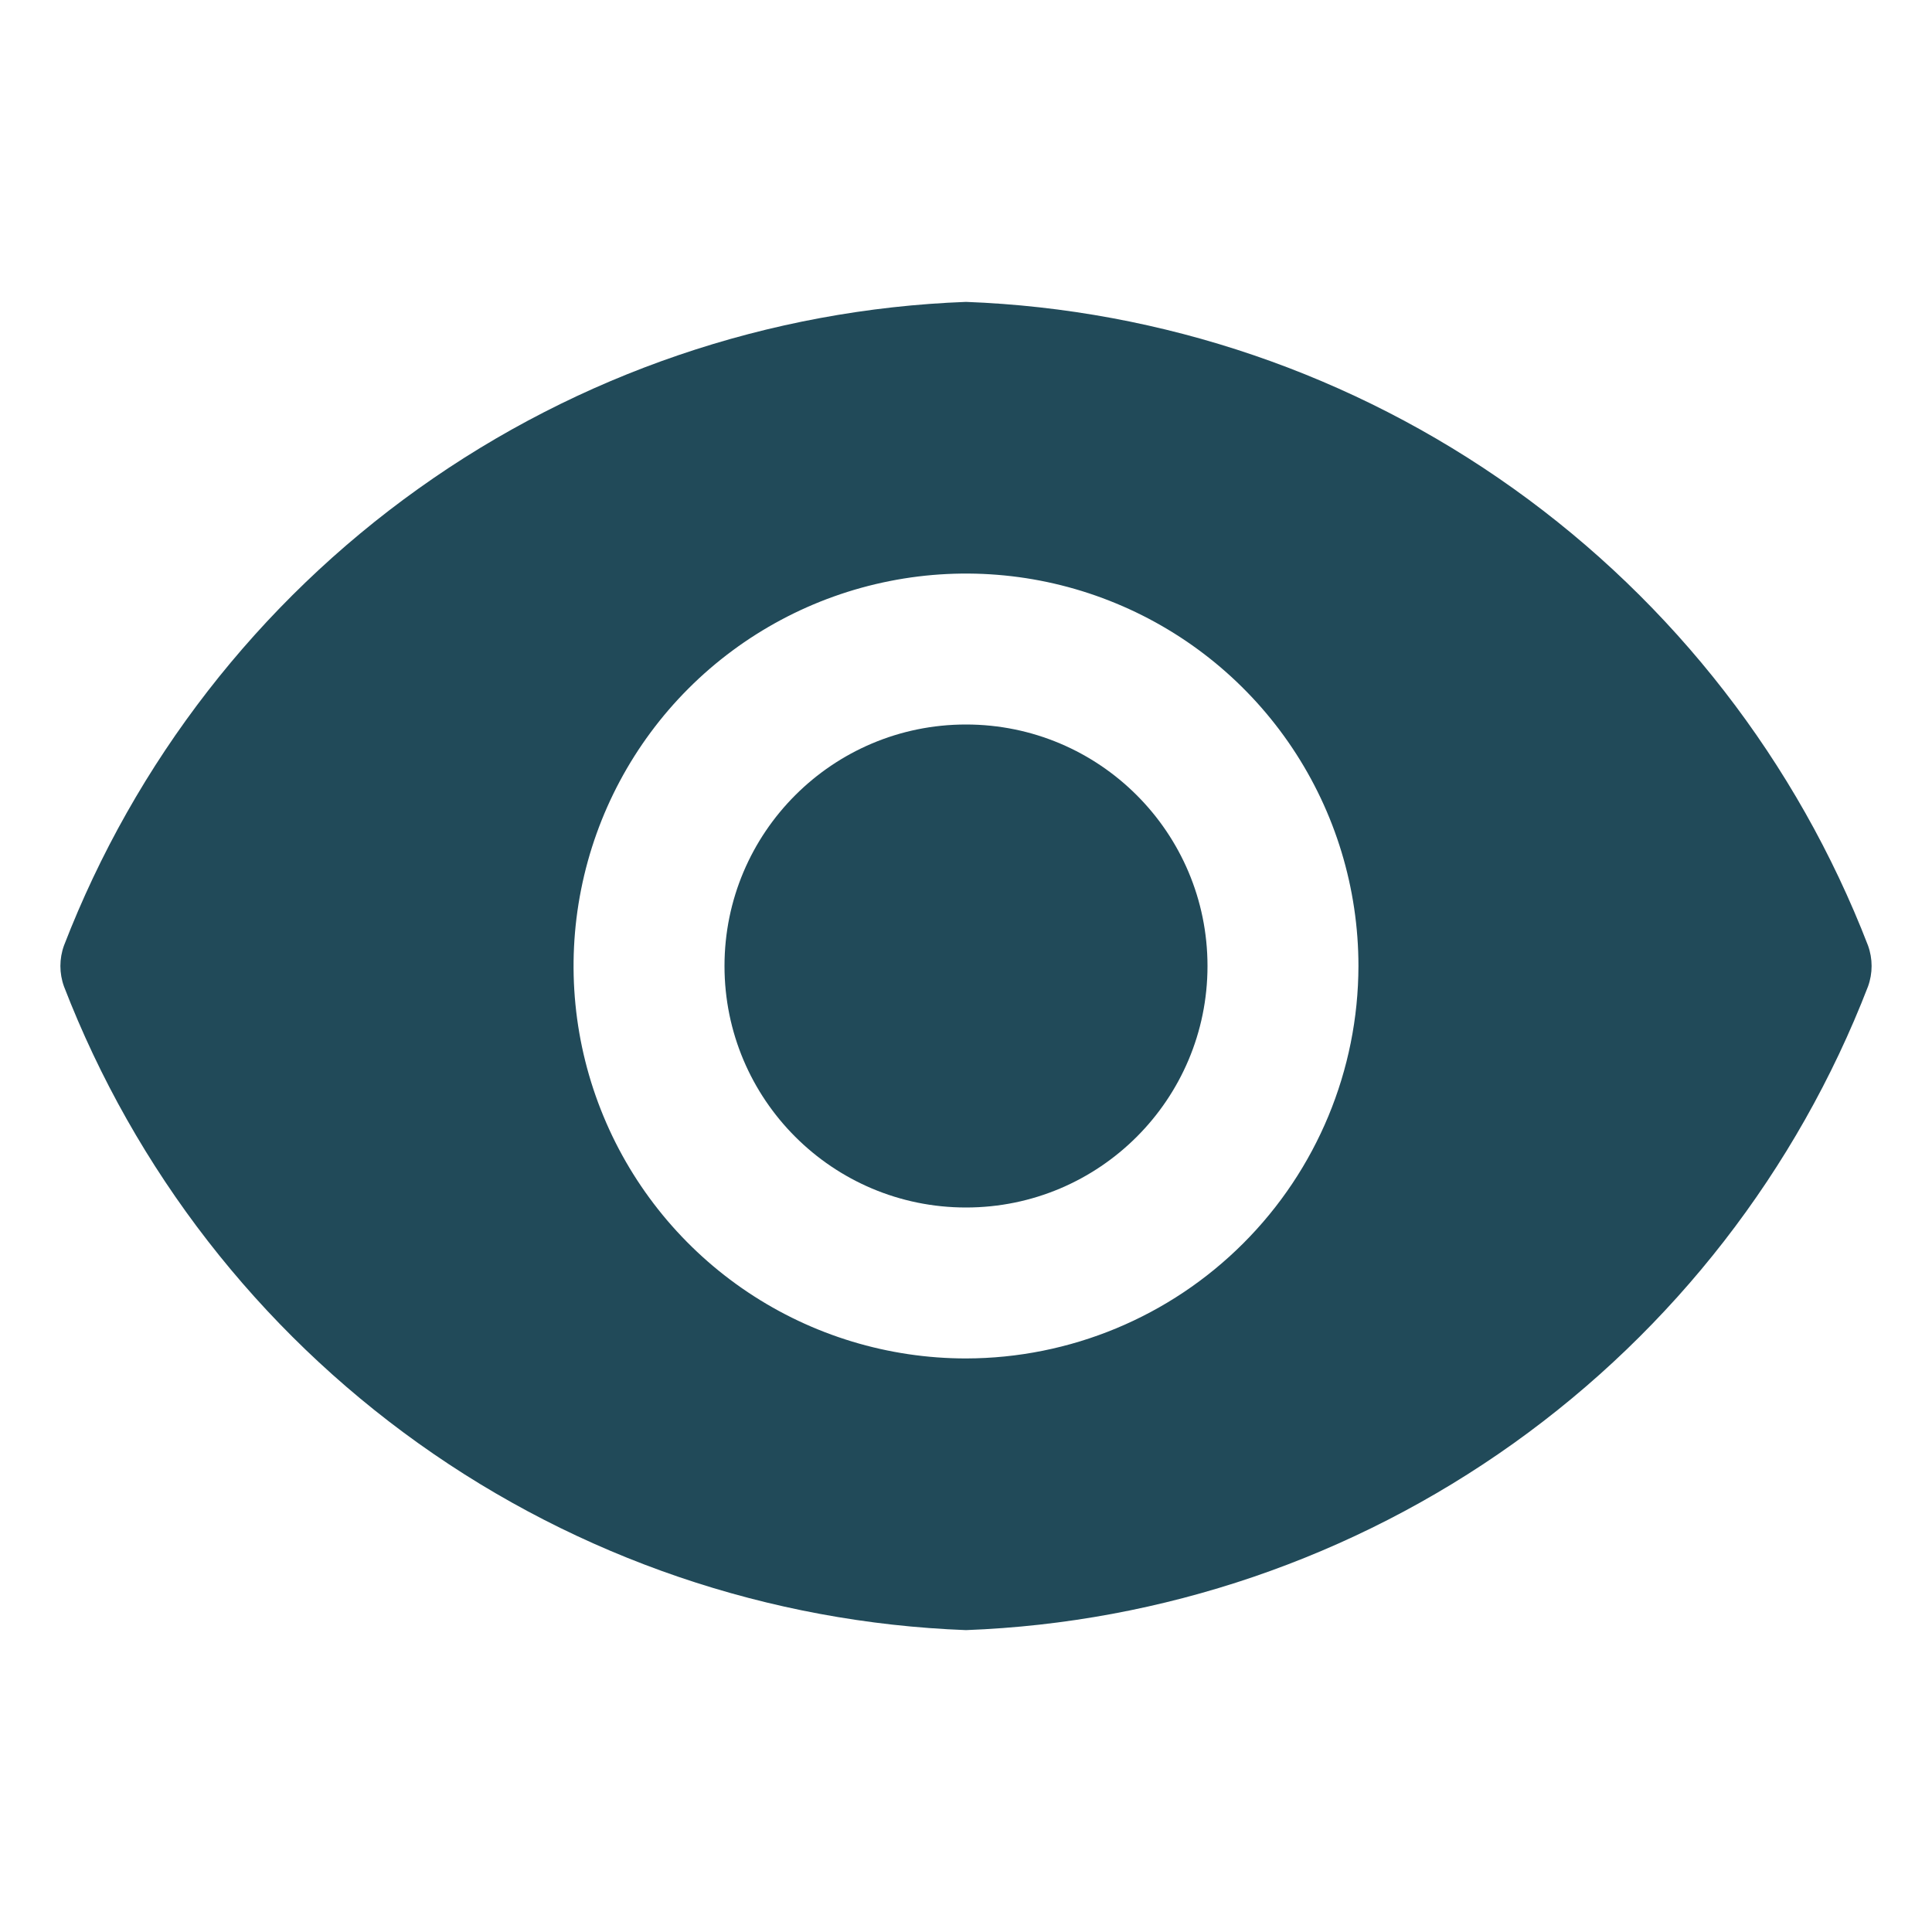 <svg width="47" height="47" viewBox="0 0 47 47" fill="none" xmlns="http://www.w3.org/2000/svg">
<path d="M23.5 29.375C26.745 29.375 29.375 26.745 29.375 23.5C29.375 20.255 26.745 17.625 23.5 17.625C20.255 17.625 17.625 20.255 17.625 23.5C17.625 26.745 20.255 29.375 23.5 29.375Z" fill="#214A59"/>
<path d="M45.443 23.001C43.716 18.532 40.717 14.668 36.817 11.885C32.917 9.103 28.287 7.524 23.5 7.344C18.713 7.524 14.083 9.103 10.183 11.885C6.283 14.668 3.284 18.532 1.557 23.001C1.44 23.323 1.44 23.677 1.557 23.999C3.284 28.468 6.283 32.332 10.183 35.115C14.083 37.897 18.713 39.476 23.5 39.656C28.287 39.476 32.917 37.897 36.817 35.115C40.717 32.332 43.716 28.468 45.443 23.999C45.56 23.677 45.56 23.323 45.443 23.001ZM23.5 33.047C21.612 33.047 19.766 32.487 18.196 31.438C16.626 30.389 15.402 28.898 14.68 27.153C13.957 25.409 13.768 23.489 14.137 21.637C14.505 19.786 15.414 18.084 16.749 16.749C18.084 15.414 19.786 14.505 21.637 14.137C23.489 13.768 25.409 13.957 27.153 14.68C28.898 15.402 30.389 16.626 31.438 18.196C32.487 19.766 33.047 21.612 33.047 23.5C33.043 26.031 32.036 28.457 30.246 30.246C28.457 32.036 26.031 33.043 23.5 33.047Z" fill="#214A59"/>
</svg>
